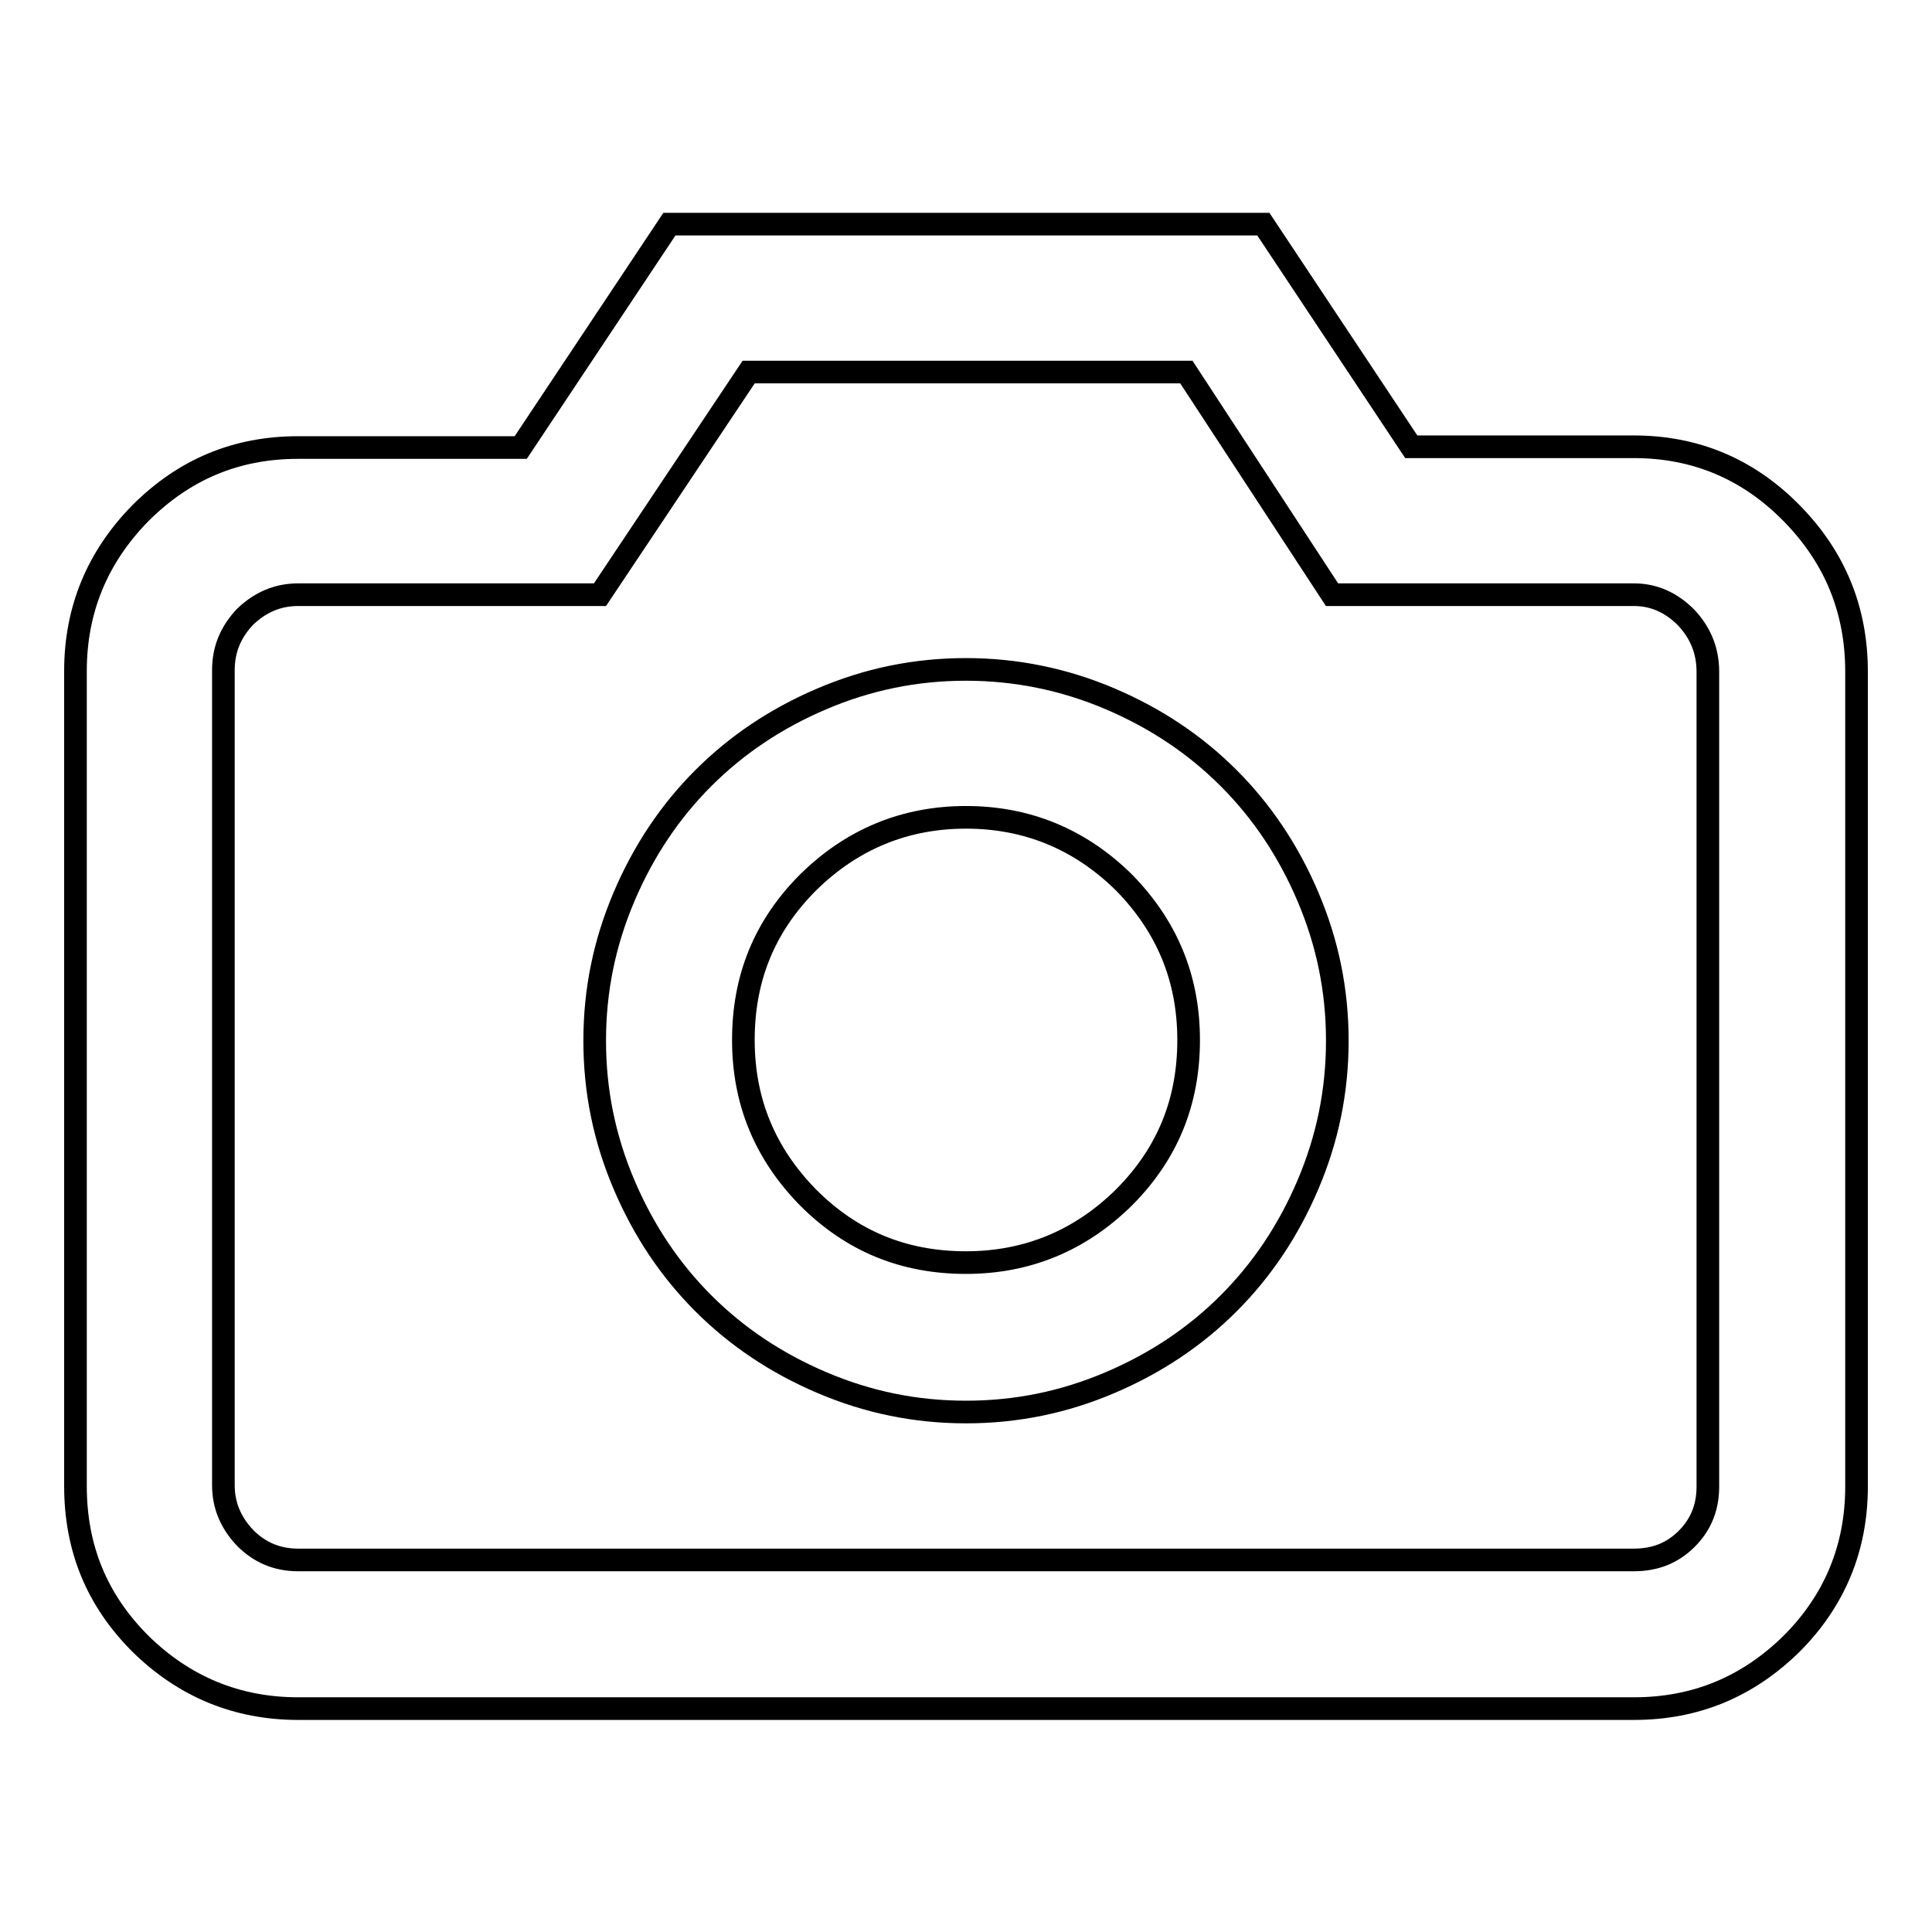 <?xml version="1.0" encoding="utf-8"?>
<!-- Svg Vector Icons : http://www.onlinewebfonts.com/icon -->
<!DOCTYPE svg PUBLIC "-//W3C//DTD SVG 1.1//EN" "http://www.w3.org/Graphics/SVG/1.1/DTD/svg11.dtd">
<svg version="1.1" xmlns="http://www.w3.org/2000/svg" xmlns:xlink="http://www.w3.org/1999/xlink" x="0px" y="0px" viewBox="0 0 256 256" enable-background="new 0 0 256 256" xml:space="preserve">
<g><g><path stroke-width="3" fill-opacity="0" stroke="#000000"  d="M88.7,29.7h78.7L187,59.2h29.5c8.1,0,15.1,2.9,20.9,8.8c5.8,5.9,8.6,12.9,8.6,21v108c0,8.1-2.9,15.1-8.6,20.8c-5.8,5.7-12.7,8.6-20.9,8.6h-177c-8.1,0-15.1-2.9-20.9-8.6c-5.8-5.8-8.6-12.7-8.6-20.9v-108c0-8.1,2.9-15.1,8.6-20.9c5.8-5.8,12.7-8.7,20.9-8.7H69L88.7,29.7z M128,88.7c6.6,0,13,1.3,19.1,3.9c6.1,2.6,11.3,6.1,15.7,10.5s7.9,9.6,10.5,15.7c2.6,6.1,3.9,12.4,3.9,19.1c0,6.7-1.3,13-3.9,19.1s-6.1,11.3-10.5,15.7c-4.4,4.4-9.6,7.9-15.7,10.5c-6.1,2.6-12.4,3.9-19.1,3.9c-6.7,0-13-1.3-19.1-3.9c-6.1-2.6-11.3-6.1-15.7-10.5c-4.4-4.4-7.9-9.6-10.5-15.7s-3.9-12.4-3.9-19.1c0-6.7,1.3-13,3.9-19.1c2.6-6.1,6.1-11.3,10.5-15.7s9.6-7.9,15.7-10.5C115,90,121.3,88.7,128,88.7L128,88.7z M128,108.3c-8.1,0-15.1,2.9-20.9,8.6c-5.8,5.8-8.6,12.7-8.6,20.9s2.9,15.1,8.6,20.9c5.8,5.8,12.7,8.6,20.9,8.6c8.1,0,15.1-2.9,20.9-8.6c5.8-5.8,8.6-12.7,8.6-20.9s-2.9-15.1-8.6-20.9C143.1,111.2,136.1,108.3,128,108.3z M176.5,78.8l-19.3-29.5h-58L79.5,78.8h-40c-2.7,0-5,1-7,2.9c-1.9,2-2.9,4.3-2.9,7.1v108c0,2.7,1,5,2.9,7c1.9,1.9,4.2,2.9,7,2.9h177c2.8,0,5.1-0.9,7-2.8c1.9-1.9,2.8-4.2,2.8-6.9V89c0-2.8-1-5.2-2.9-7.2c-2-2-4.3-3-6.9-3H176.5L176.5,78.8z"/></g></g>
</svg>